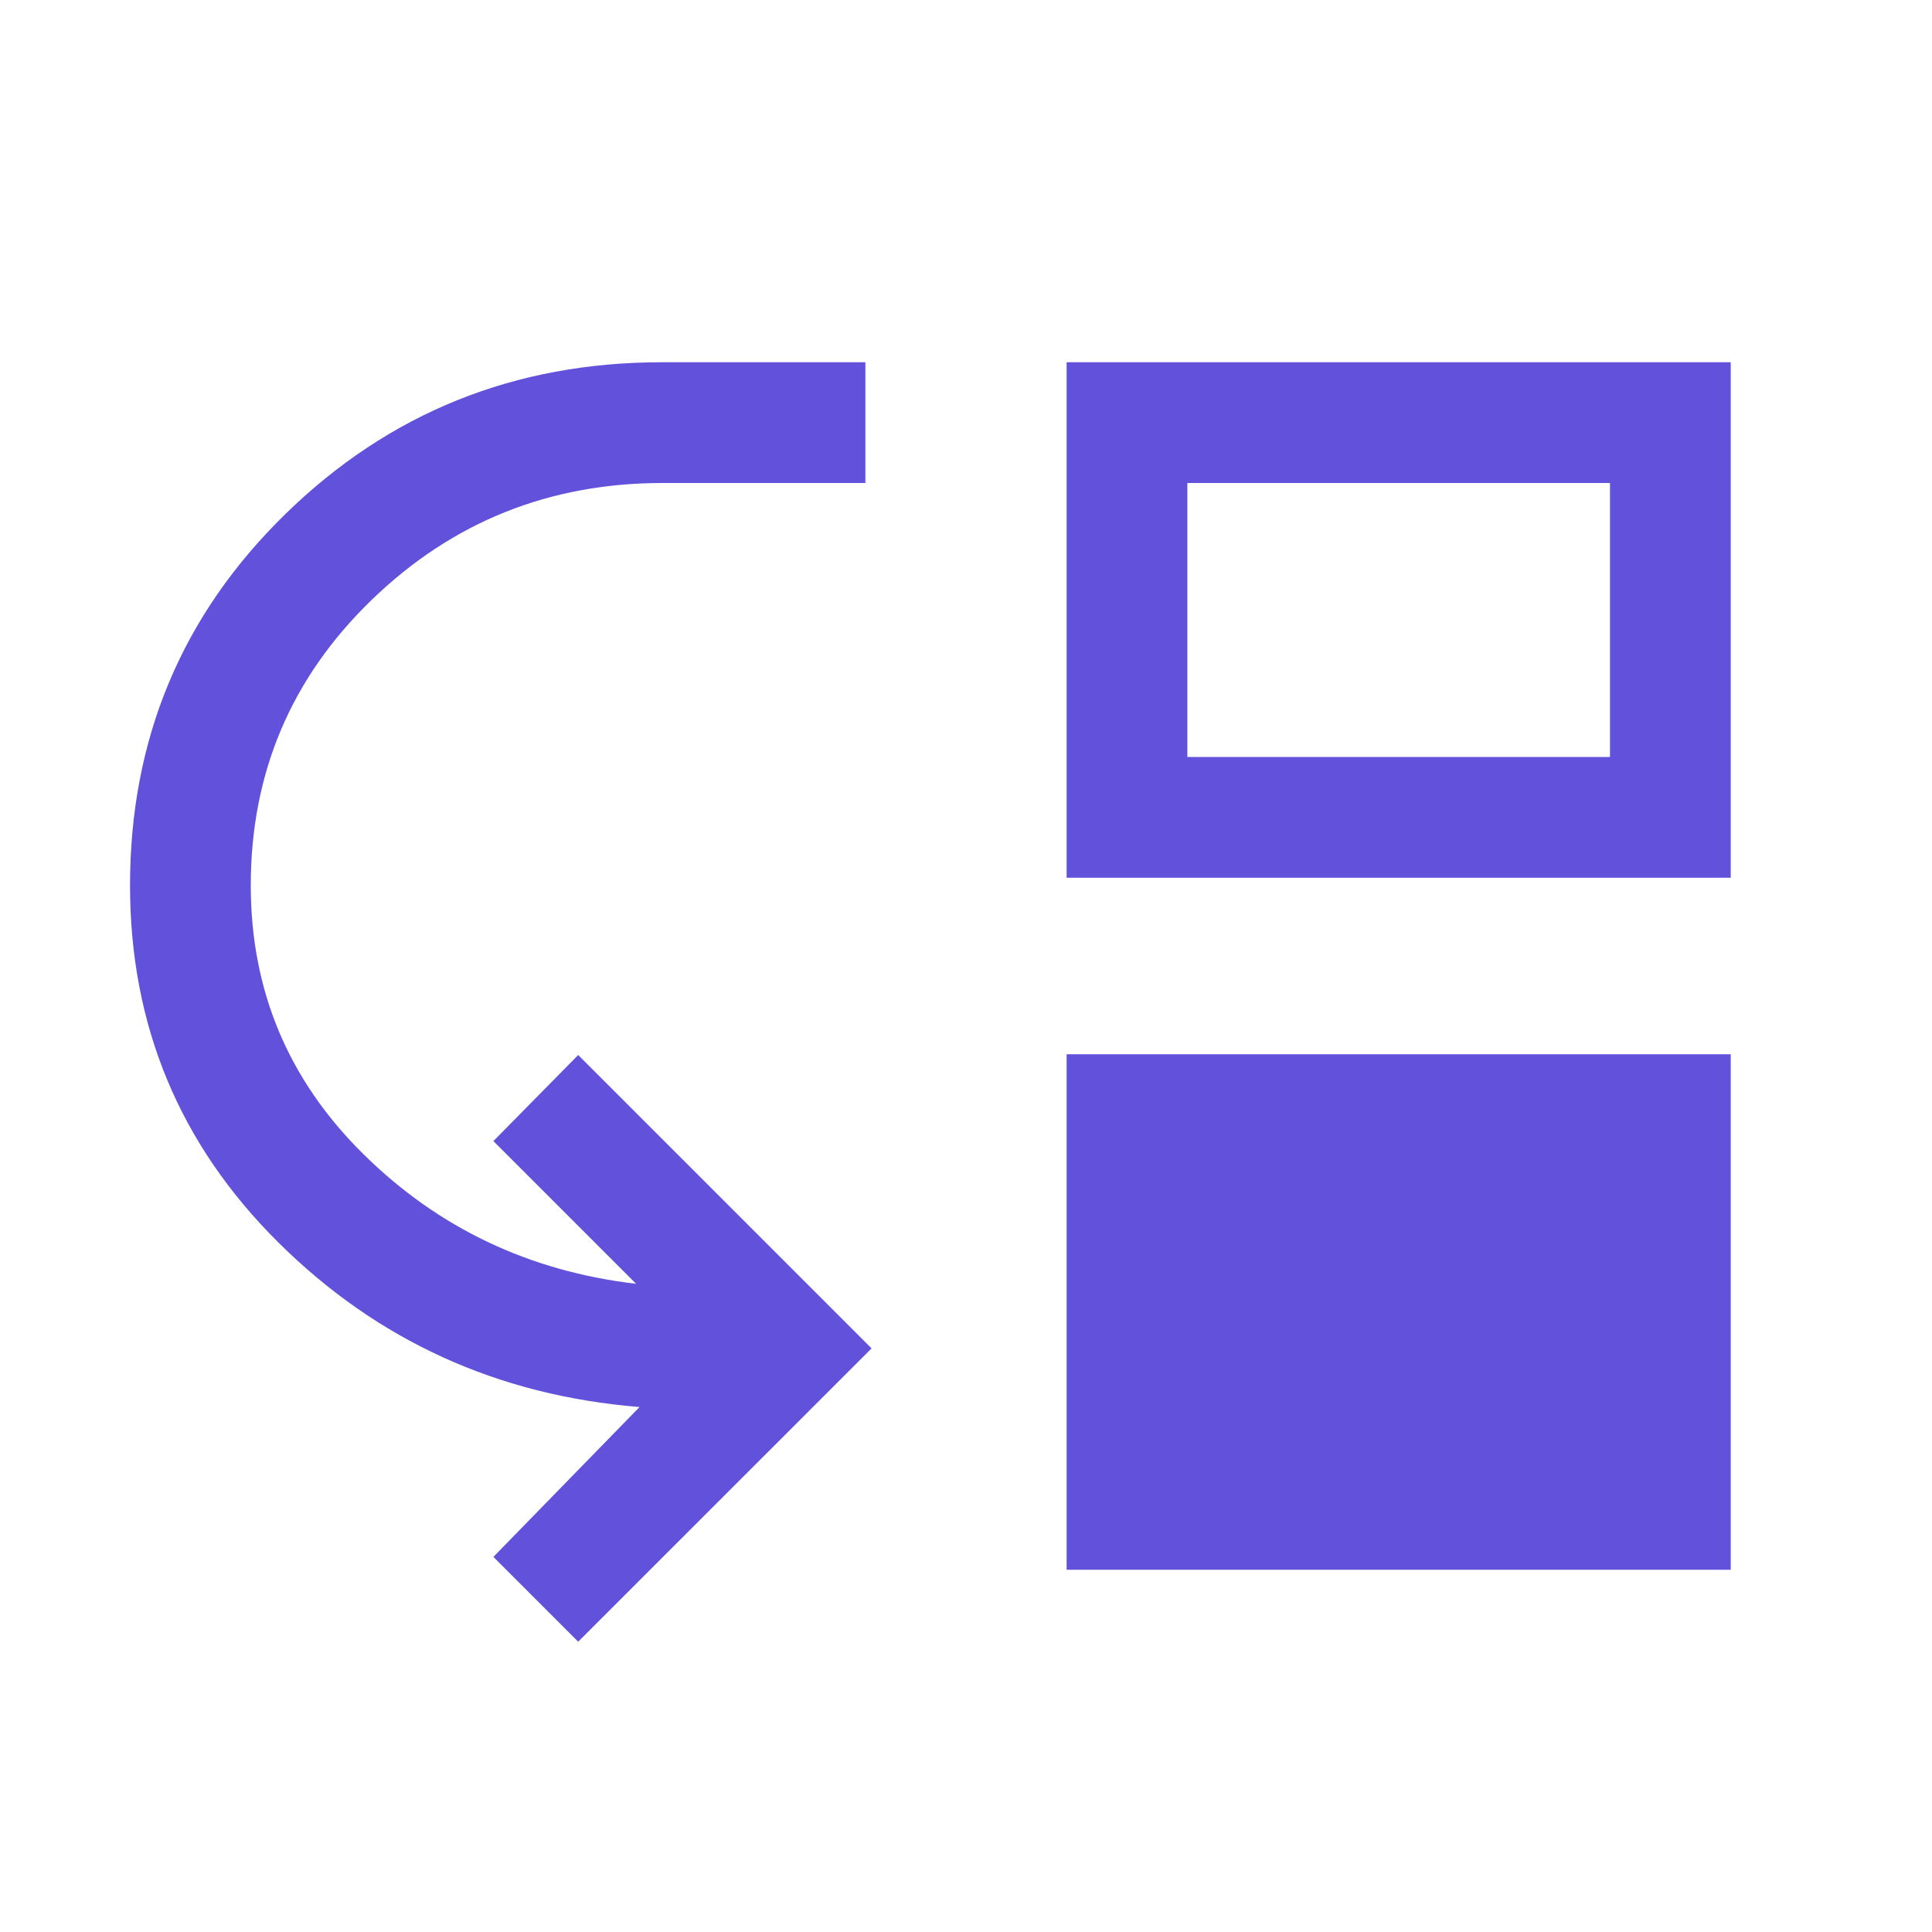 <svg width="40" height="40" viewBox="0 0 40 40" fill="none" xmlns="http://www.w3.org/2000/svg">
<path d="M11.971 33.99L10.215 32.234L13.241 29.131C10.307 28.894 7.815 27.759 5.766 25.727C3.717 23.695 2.692 21.231 2.692 18.333C2.692 15.297 3.766 12.732 5.912 10.639C8.058 8.546 10.655 7.5 13.702 7.5H17.917V10H13.718C11.37 10 9.362 10.807 7.694 12.421C6.026 14.036 5.192 16.006 5.192 18.333C5.192 20.504 5.967 22.356 7.518 23.889C9.068 25.422 10.952 26.319 13.17 26.58L10.215 23.625L11.971 21.843L18.045 27.917L11.971 33.99ZM22.083 32.5V21.827H35.833V32.5H22.083ZM22.083 18.173V7.5H35.833V18.173H22.083ZM24.583 15.673H33.333V10H24.583V15.673Z" fill="#6252DB"/>
</svg>
